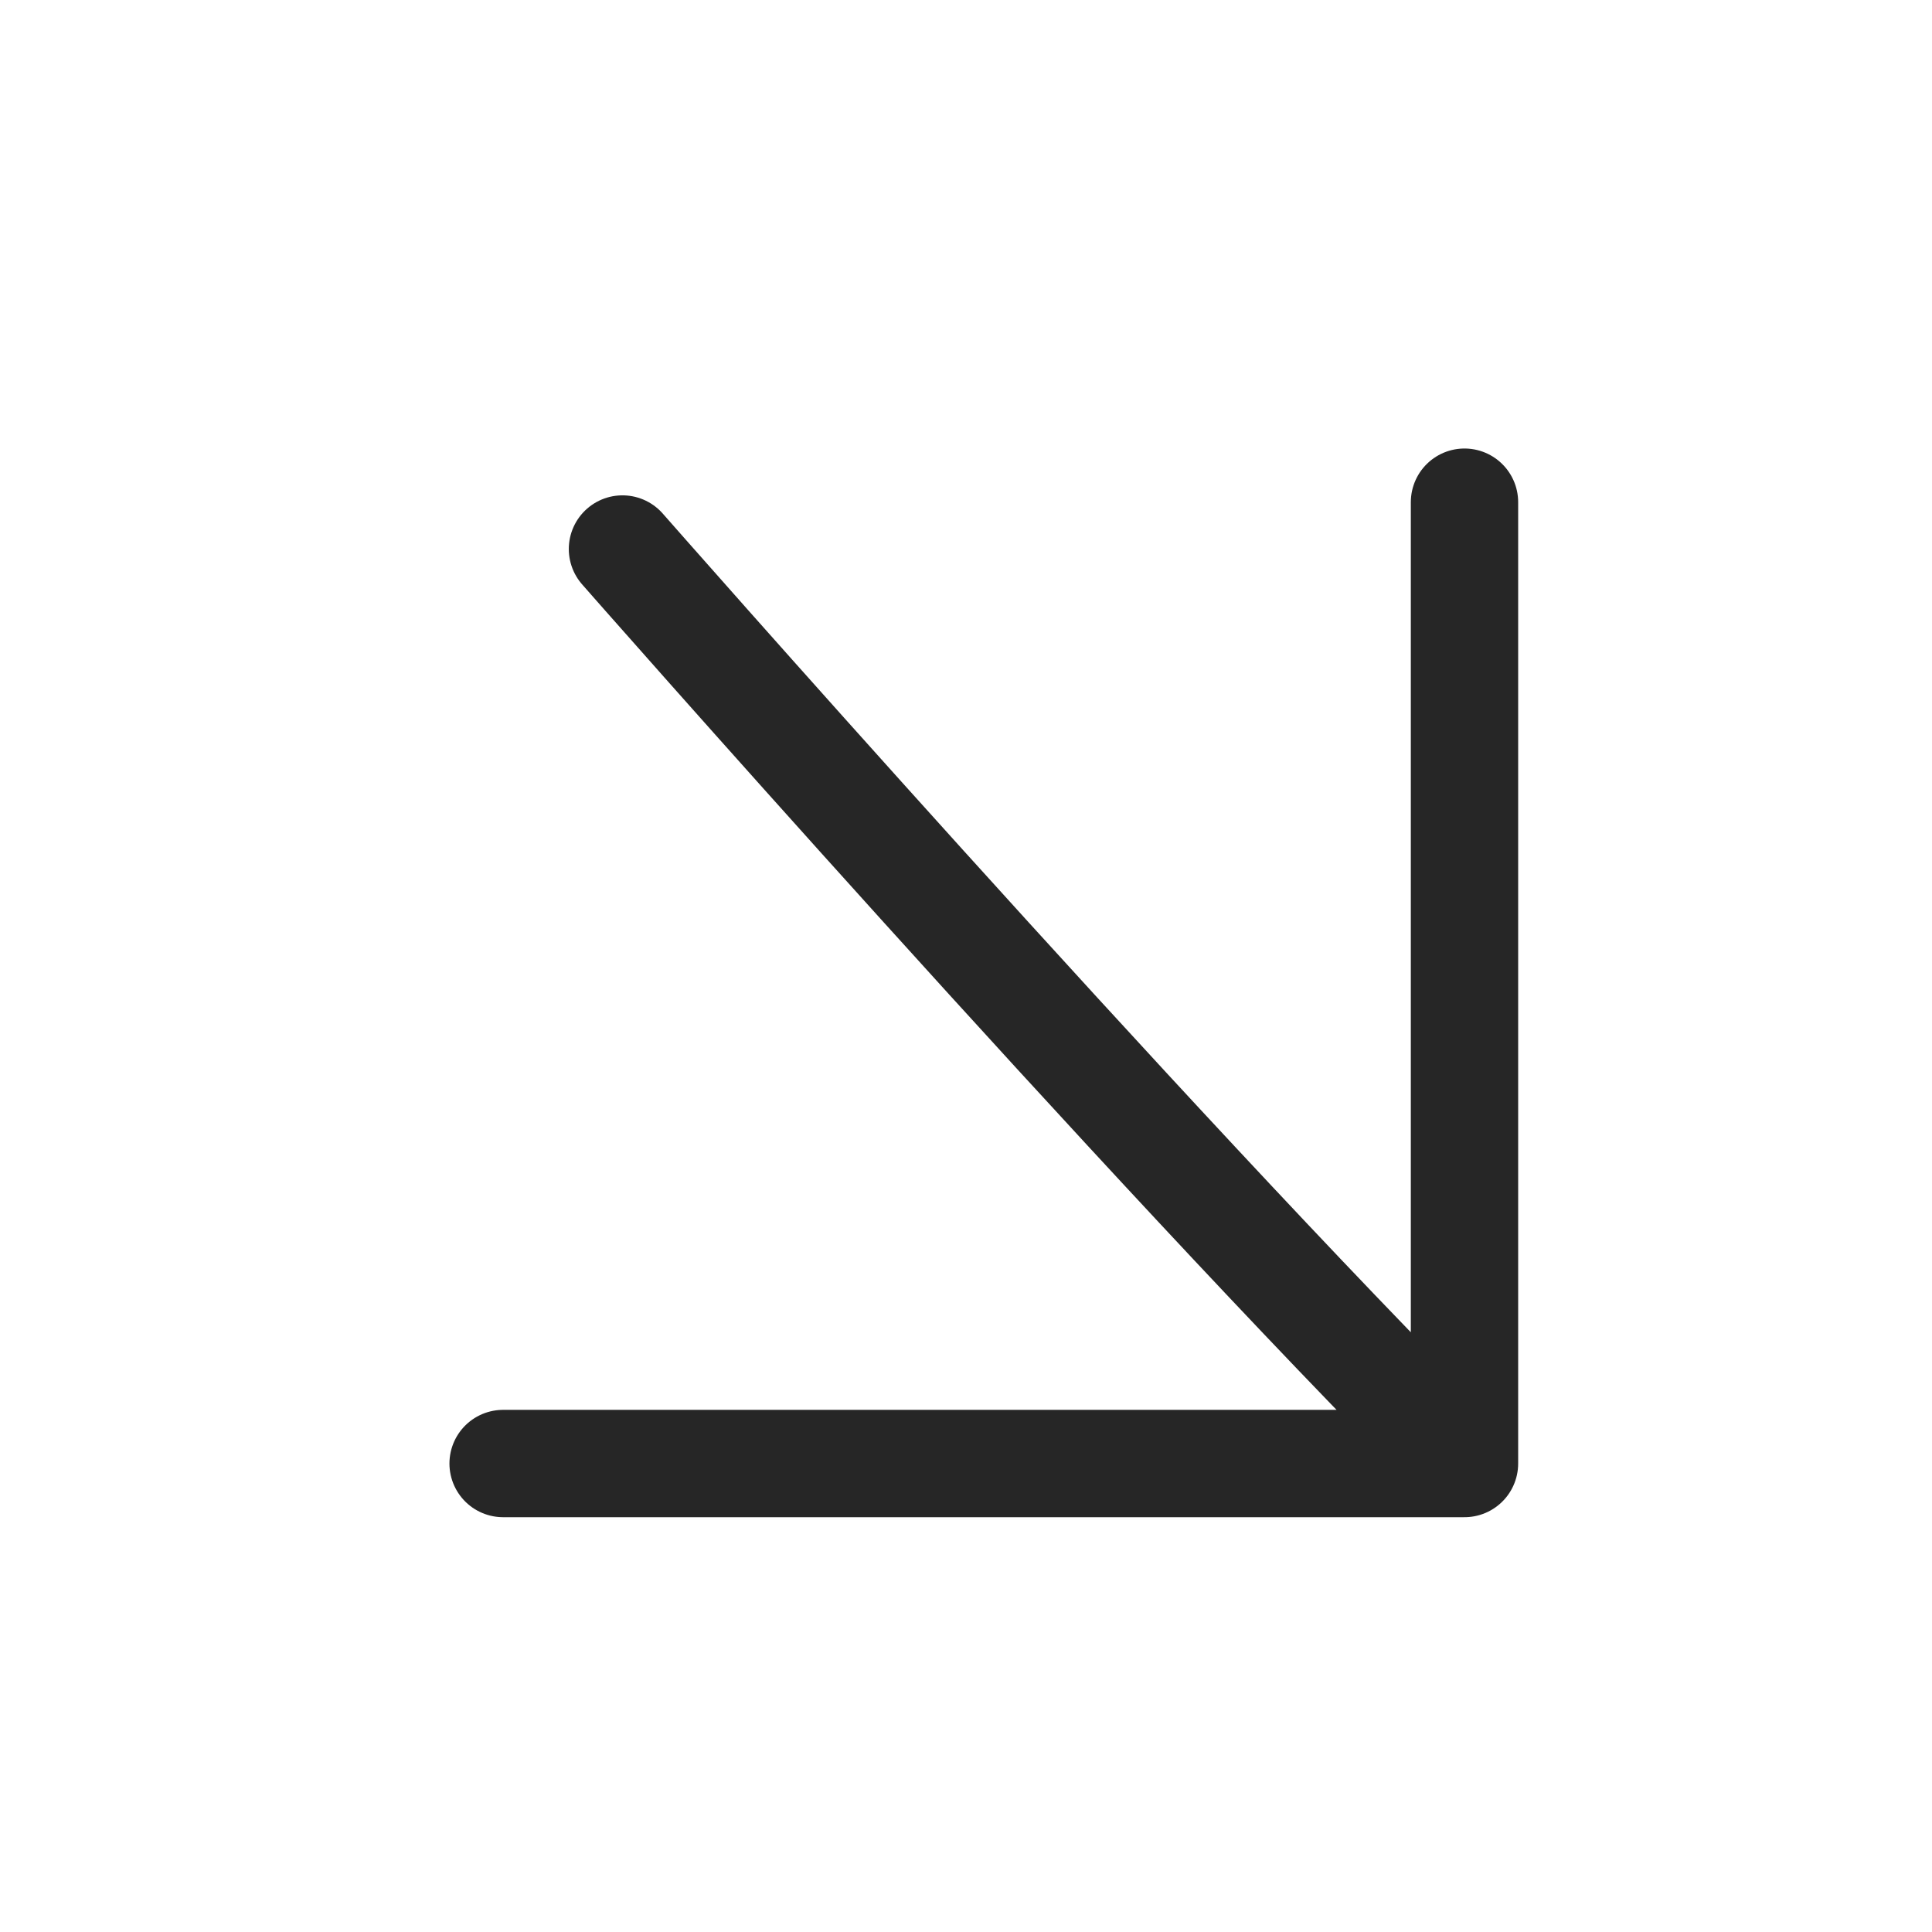 <?xml version="1.0" encoding="UTF-8"?> <svg xmlns="http://www.w3.org/2000/svg" viewBox="0 0 54.00 54.00" data-guides="{&quot;vertical&quot;:[],&quot;horizontal&quot;:[]}"><defs></defs><path fill="none" stroke="#262626" fill-opacity="1" stroke-width="3" stroke-opacity="1" stroke-linecap="round" stroke-linejoin="round" id="tSvgf4801a416a" title="Path 1" d="M17.398 15.345C17.398 15.345 31.976 31.949 40.933 40.906M40.933 40.906C31.976 40.906 23.019 40.906 14.062 40.906M40.933 40.906C40.933 31.949 40.933 22.992 40.933 14.036" style=""></path></svg> 